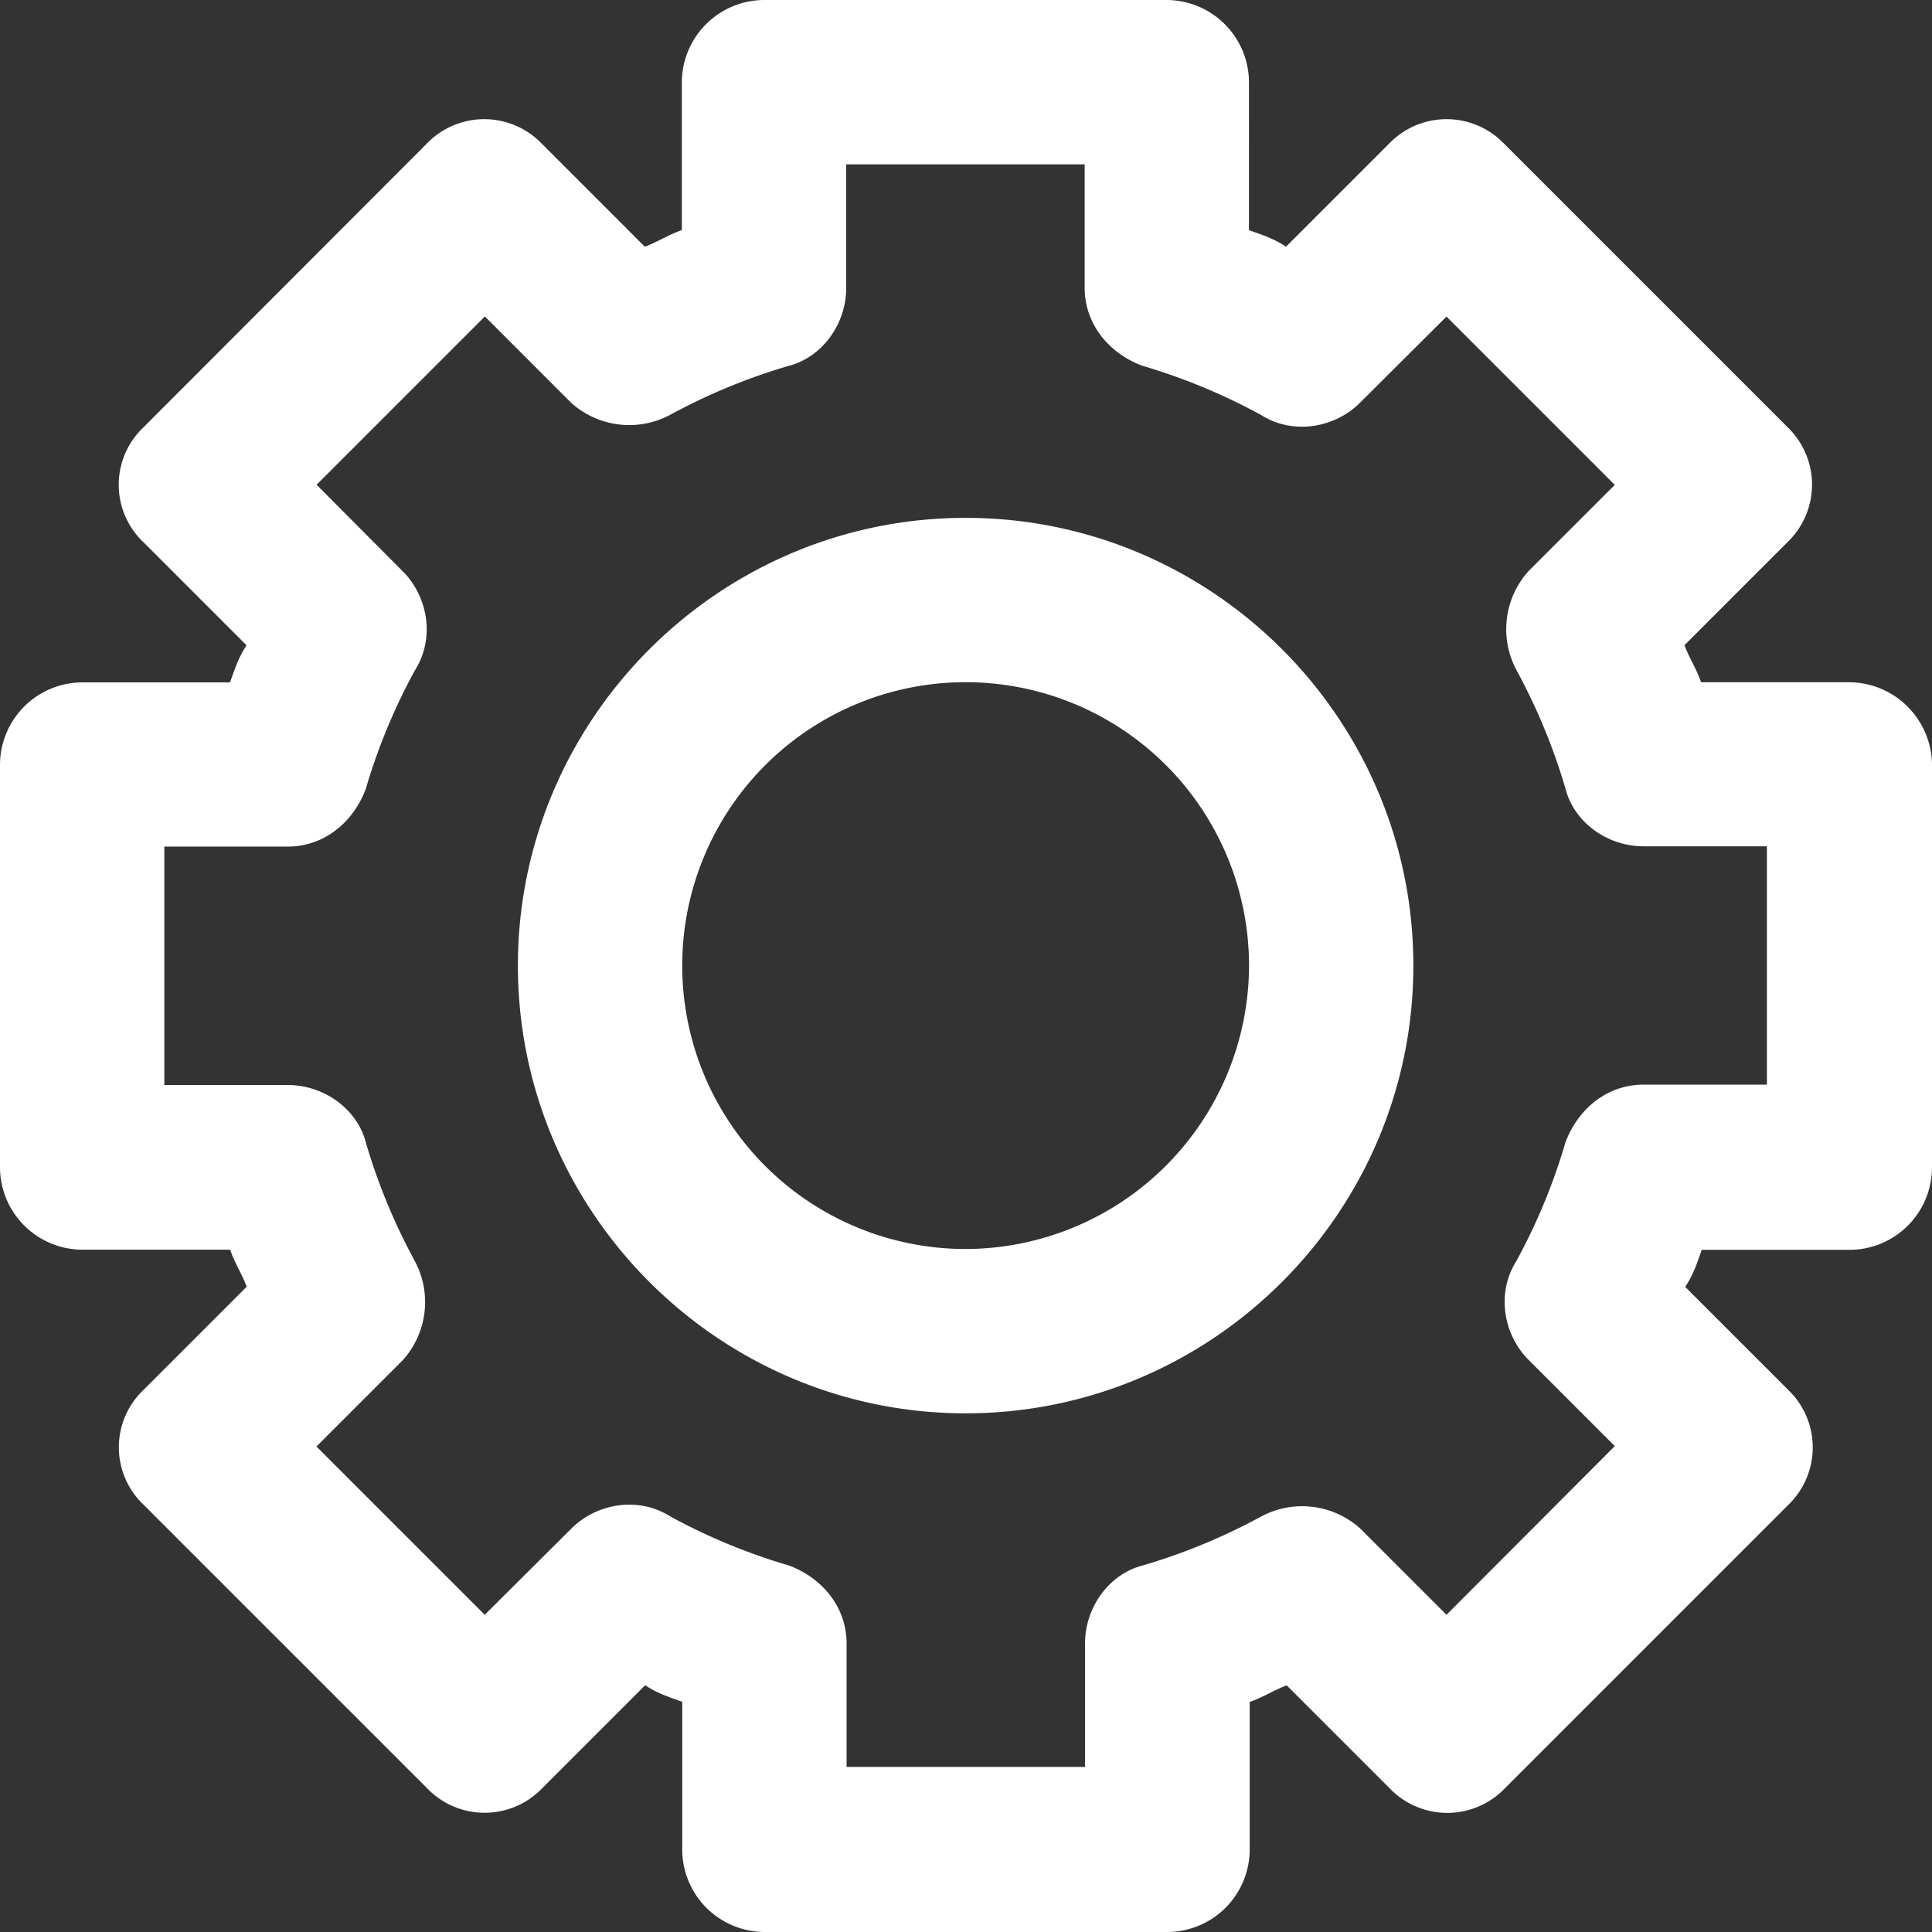 <svg xmlns="http://www.w3.org/2000/svg" viewBox="0 0 619 619.02"><rect x="0" y="0" width="619" height="619.02" fill="#333333" stroke="none"/><g id="beb364ba-e700-4438-9c7f-d9406e23f4bc" data-name="Laag 2"><g id="b03fdaee-4a98-4e0b-96dd-bcca95915ee7" data-name="Laag 1"><path d="M592.37,218.58H545c-1.26-3.91-3.91-8-5.3-11.87l33-33a25.55,25.55,0,0,0,0-36.87l-90.8-90.8a25.55,25.55,0,0,0-36.87,0l-33,33c-3.91-2.65-8-3.91-11.87-5.3V26.39A26.46,26.46,0,0,0,373.79,0H244.85a26.46,26.46,0,0,0-26.39,26.39V73.74c-3.91,1.26-8,3.91-11.87,5.3l-33-33a25.55,25.55,0,0,0-36.87,0L46,136.88a25.34,25.34,0,0,0,0,36.88l33,33c-2.65,3.91-3.91,8-5.3,11.87H26.39A26.46,26.46,0,0,0,0,245V374a26.46,26.46,0,0,0,26.39,26.39H73.74c1.26,3.91,3.91,8,5.3,11.87l-33,33a25.34,25.34,0,0,0,0,36.88l90.8,90.8a25.55,25.55,0,0,0,36.87,0l33-33c3.91,2.65,8,3.91,11.87,5.3v47.35A26.46,26.46,0,0,0,245,619H374a26.46,26.46,0,0,0,26.39-26.39V545.28c3.91-1.26,8-3.91,11.87-5.3l33,33a25.55,25.55,0,0,0,36.87,0l90.8-90.8a25.55,25.55,0,0,0,0-36.87l-33-33c2.65-3.91,3.91-8,5.3-11.87h47.35A26.46,26.46,0,0,0,619,374.05V244.84A26.7,26.7,0,0,0,592.37,218.58ZM566.11,347.51H526.58c-11.87,0-21.09,8-25,18.44a191.36,191.36,0,0,1-15.78,38.14c-6.57,10.48-3.91,23.74,3.91,31.57l27.66,27.66-53.92,54.05-27.66-27.66a27.81,27.81,0,0,0-31.57-3.91,193.48,193.48,0,0,1-38.14,15.78c-10.48,2.65-18.44,13.13-18.44,25v39.53h-76.4V526.58c0-11.87-8-21.09-18.44-25a191.36,191.36,0,0,1-38.14-15.78c-10.48-6.57-23.74-3.91-31.57,3.91l-27.78,27.66-53.92-53.92,27.66-27.66A27.81,27.81,0,0,0,133,404.22a193.48,193.48,0,0,1-15.78-38.14c-2.65-10.48-13.13-18.44-25-18.44H52.65v-76.4H92.18c11.87,0,21.09-8,25-18.44A191.36,191.36,0,0,1,133,214.66c6.57-10.48,3.91-23.74-3.91-31.57l-27.66-27.78,53.92-53.92L183,129.05A27.81,27.81,0,0,0,214.54,133a193.48,193.48,0,0,1,38.14-15.78c10.48-2.65,18.44-13.13,18.44-25V52.65h76.4V92.18c0,11.87,8,21.09,18.44,25A191.36,191.36,0,0,1,404.1,133c10.48,6.57,23.74,3.91,31.57-3.91l27.78-27.66,53.92,53.92L489.71,183a27.81,27.81,0,0,0-3.91,31.57,193.48,193.48,0,0,1,15.78,38.14c2.65,10.48,13.13,18.44,25,18.44h39.53v76.39Z" style="fill:#fff"/><path d="M309.38,165.92c-79,0-143.45,64.53-143.45,143.45s64.4,143.45,143.45,143.45,143.45-64.4,143.45-143.45S388.43,165.92,309.38,165.92Zm0,234.25a90.8,90.8,0,1,1,90.8-90.8A91,91,0,0,1,309.38,400.17Z" style="fill:#fff"/></g></g></svg>